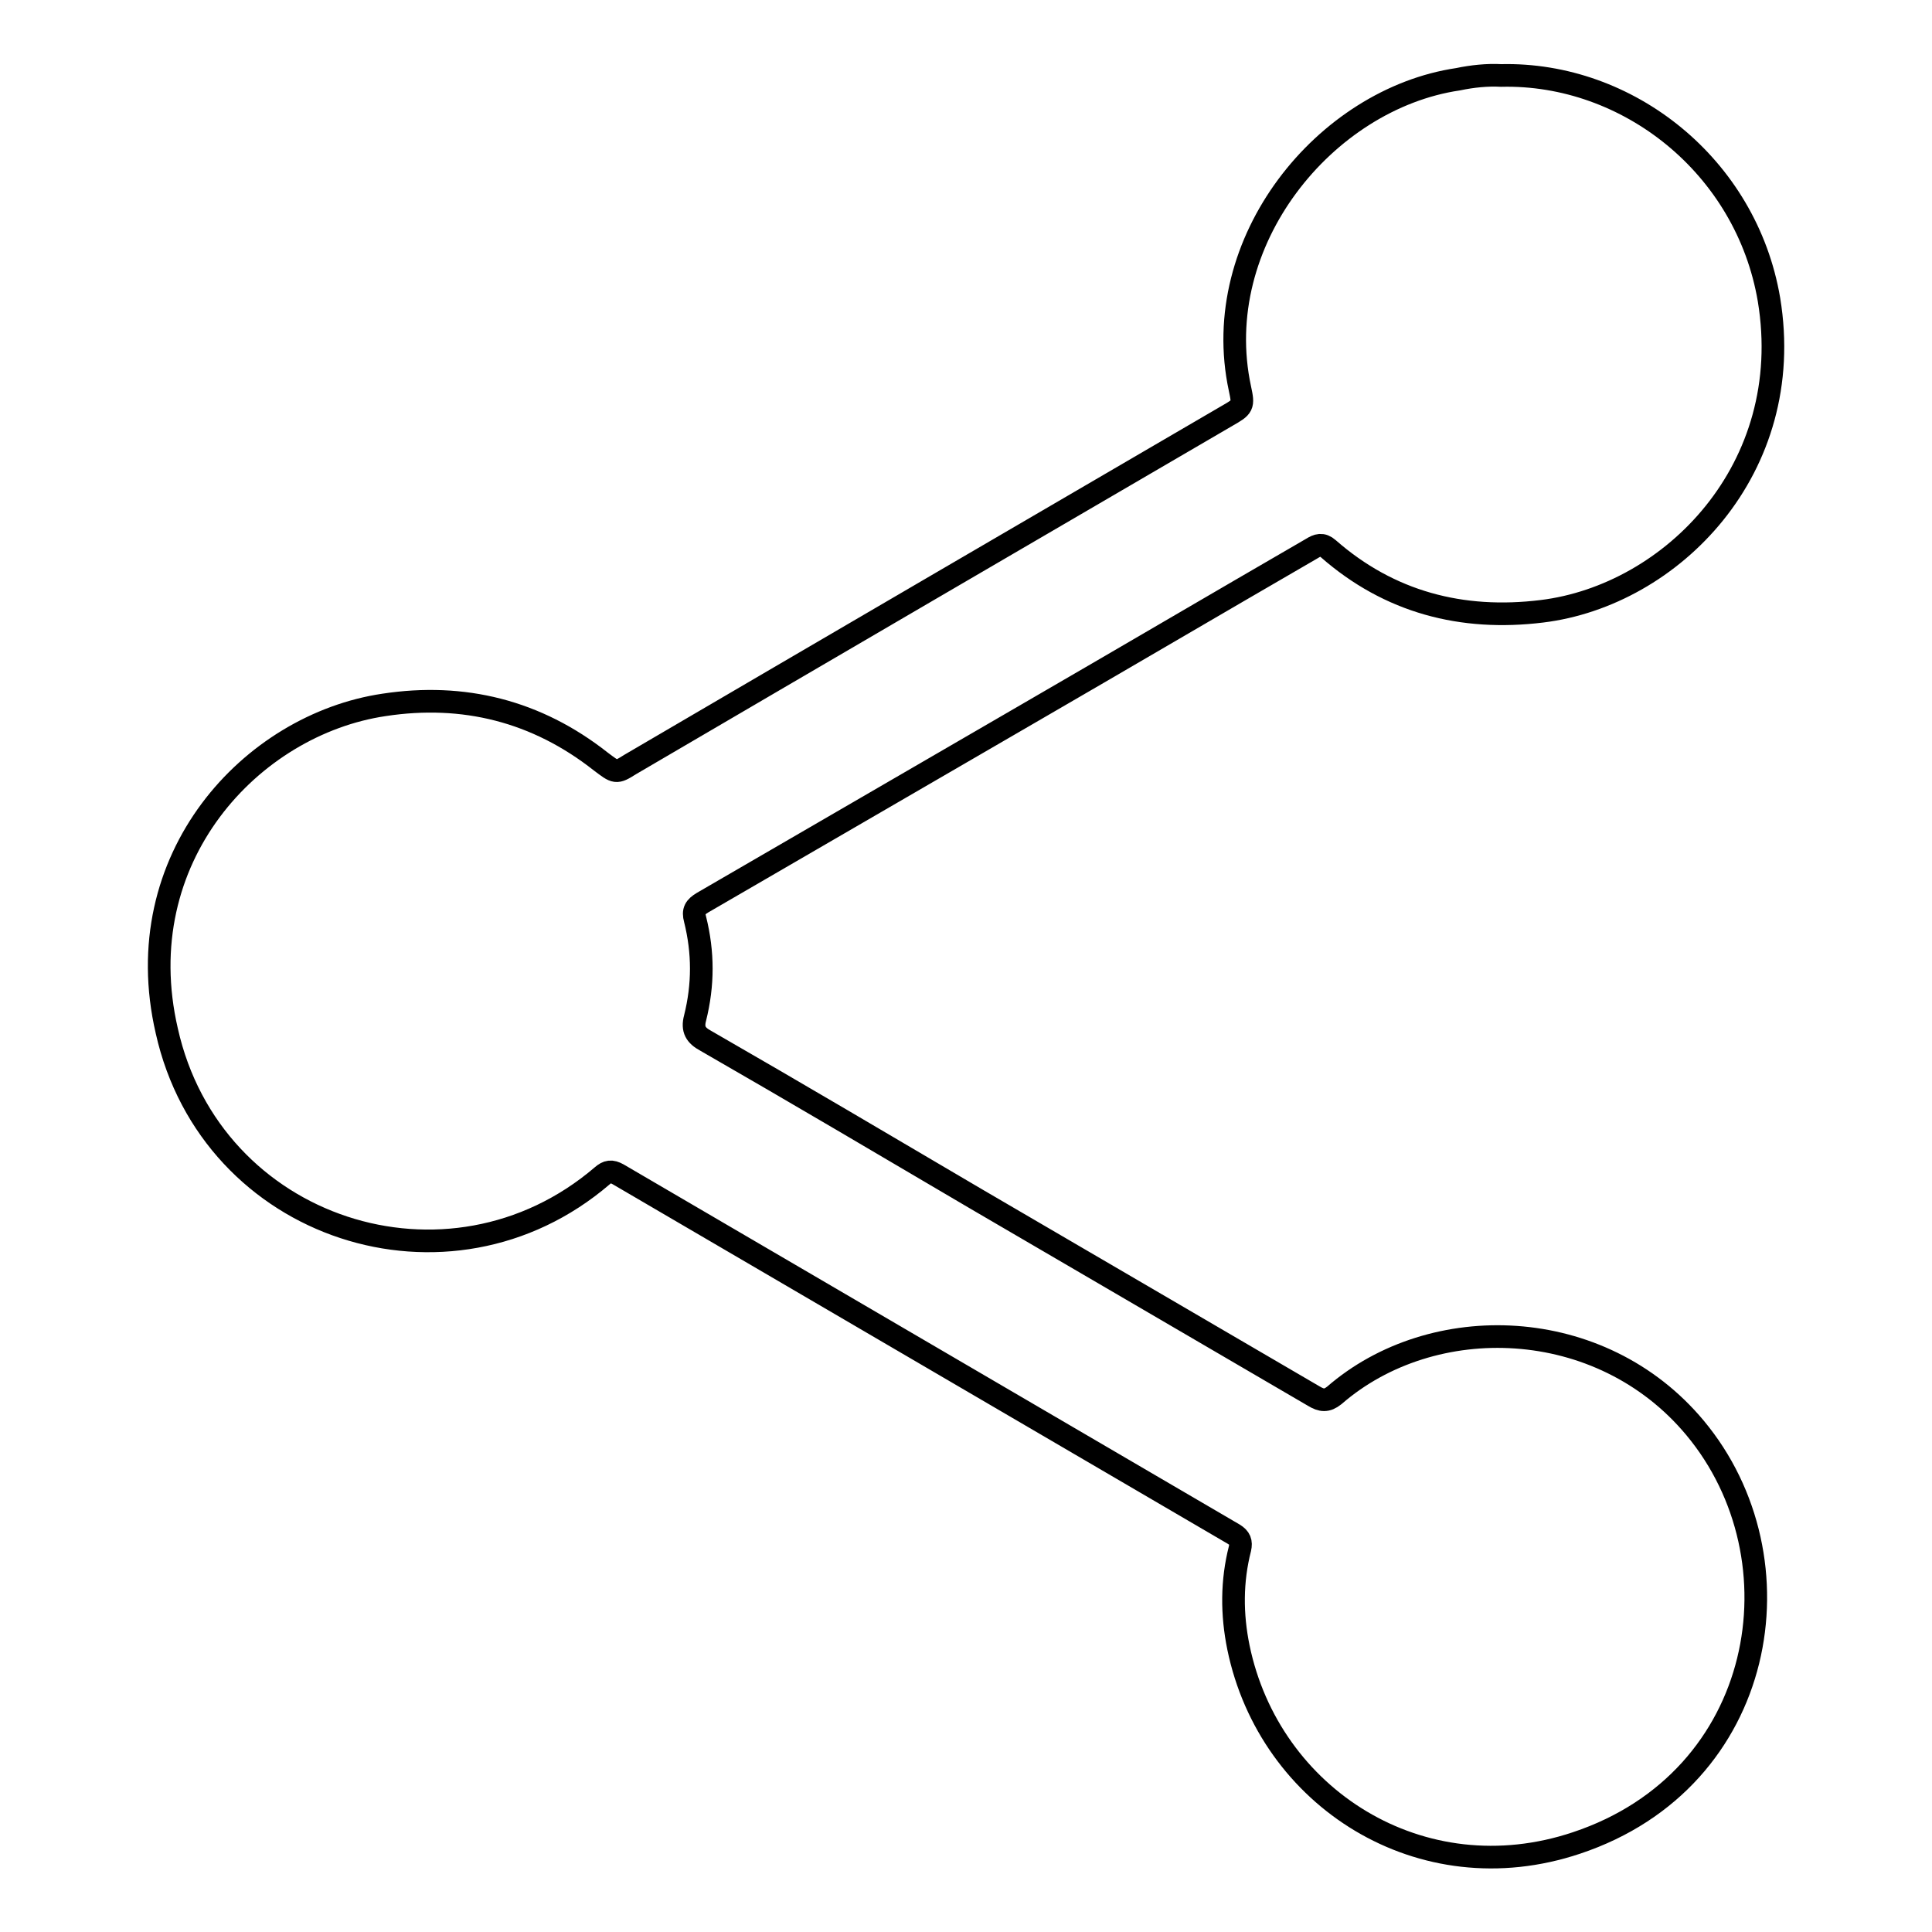 <?xml version="1.0" encoding="utf-8"?>
<!-- Svg Vector Icons : http://www.onlinewebfonts.com/icon -->
<!DOCTYPE svg PUBLIC "-//W3C//DTD SVG 1.1//EN" "http://www.w3.org/Graphics/SVG/1.1/DTD/svg11.dtd">
<svg version="1.1" xmlns="http://www.w3.org/2000/svg" xmlns:xlink="http://www.w3.org/1999/xlink" x="0px" y="0px" viewBox="0 0 256 256" enable-background="new 0 0 256 256" xml:space="preserve">
<g><g><path stroke-width="3" fill-opacity="0" stroke="#000000"  d="M198.9,10c16.8-0.4,32.5,12,35.5,29.7c3.7,22.4-12.9,39.2-30.1,41.3c-10.6,1.3-20.2-1.2-28.3-8.3c-0.8-0.7-1.4-0.5-2.2,0c-12.6,7.3-25.2,14.7-37.8,22c-14.3,8.3-28.6,16.6-42.9,24.9c-1,0.6-1.3,1.1-1,2.2c1.1,4.4,1.1,8.7,0,13.1c-0.4,1.5,0.1,2.3,1.4,3c12,6.9,24,14,35.9,21c14.9,8.7,29.8,17.4,44.7,26.1c1,0.6,1.7,0.7,2.7-0.1c13-11.3,35.3-10.7,47.8,4.3c14.5,17.4,9.5,46.6-15.7,55c-20.6,6.9-40.7-6-44.8-25.9c-0.9-4.4-0.9-8.8,0.2-13.1c0.2-0.9,0-1.4-0.8-1.9c-27.2-15.9-54.4-31.8-81.6-47.7c-0.9-0.5-1.4-0.4-2.1,0.2C59.5,173.2,28,163,22.1,136.6C16.8,113.7,33.3,96,50.9,93.4c10.5-1.6,20.2,0.8,28.7,7.5c2,1.5,2,1.6,3.9,0.4c26.3-15.4,52.7-30.8,79.1-46.2c2.1-1.2,2.2-1.3,1.7-3.6c-4.2-19.5,11.3-38.4,28.9-41C195.1,10.1,197.1,9.9,198.9,10z"/></g></g>
</svg>
